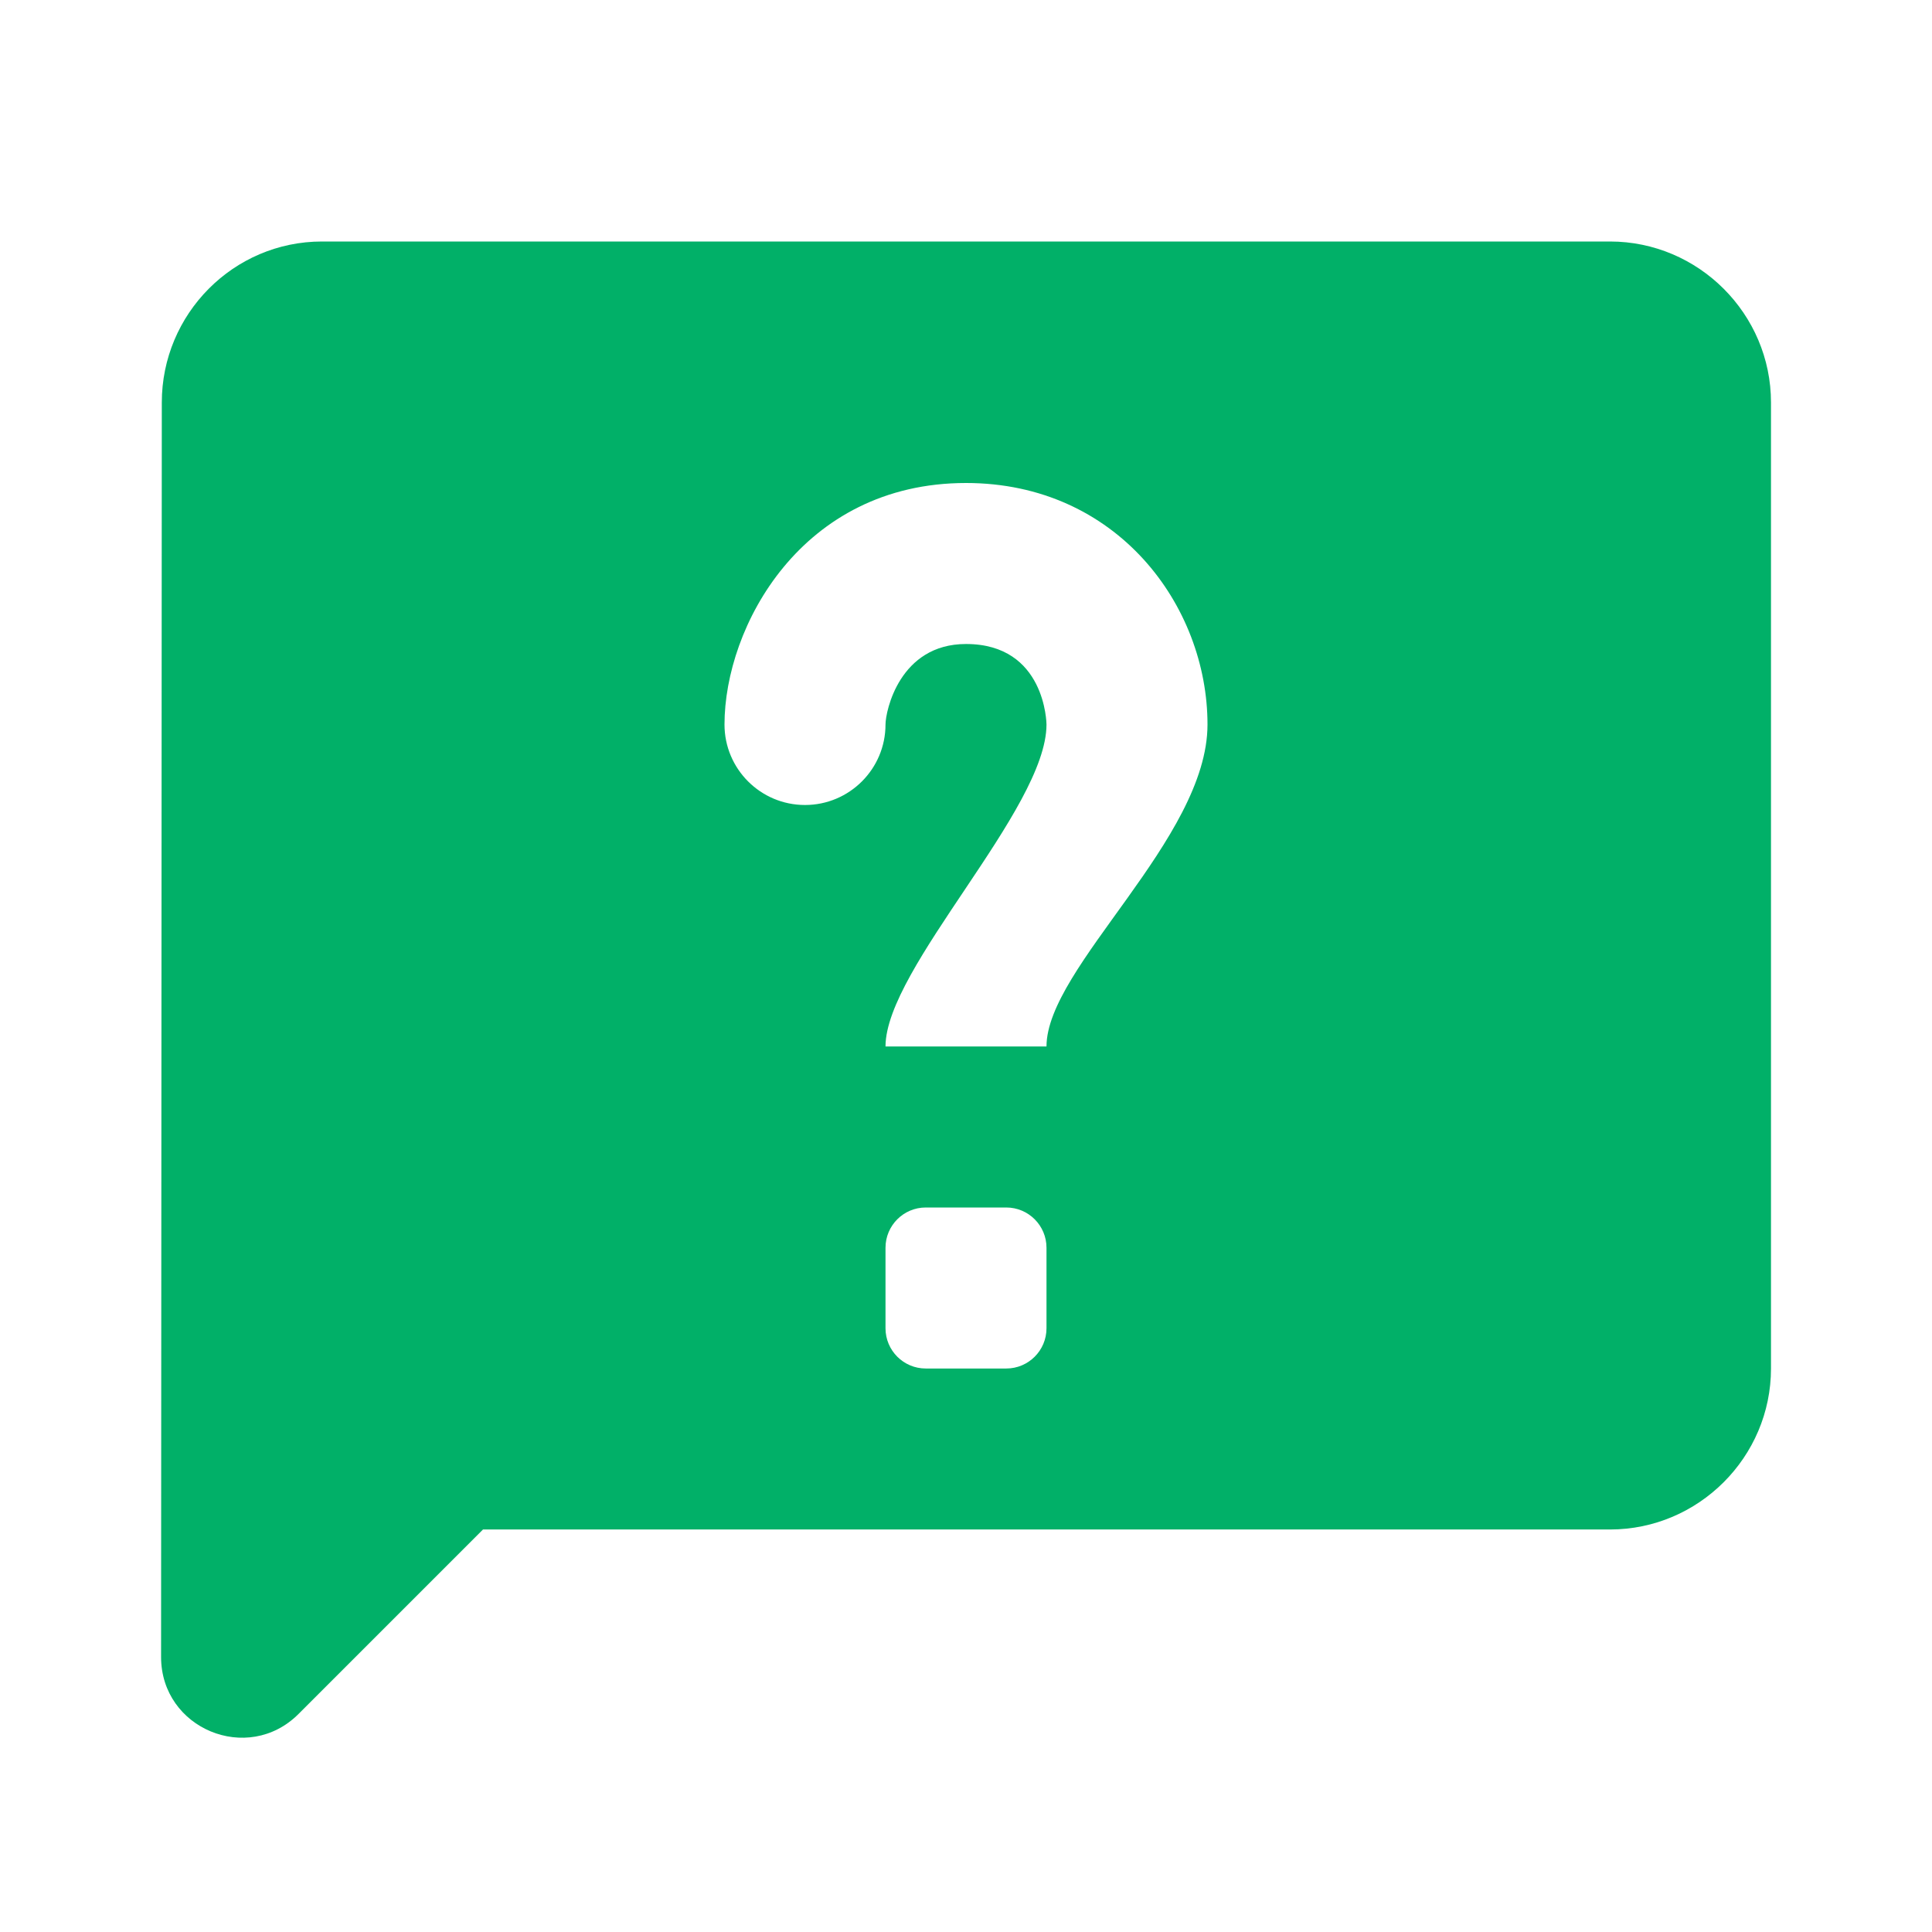<svg xmlns="http://www.w3.org/2000/svg" width="128" height="128" viewBox="0 0 128 128" fill="none"><path d="M106.667 16H21.333C15.467 16 10.72 20.8 10.72 26.667L10.672 109.781C10.672 114.533 16.416 116.917 19.776 113.557L32 101.333H106.667C112.533 101.333 117.333 96.533 117.333 90.667V26.667C117.333 20.8 112.533 16 106.667 16ZM69.333 88C69.333 89.472 68.139 90.667 66.667 90.667H61.333C59.861 90.667 58.667 89.472 58.667 88V82.667C58.667 81.195 59.861 80 61.333 80H66.667C68.139 80 69.333 81.195 69.333 82.667V88ZM69.333 69.333H58.667C58.667 64.133 69.333 53.621 69.333 48C69.333 47.947 69.275 42.667 64 42.667C59.595 42.667 58.667 47.12 58.667 48C58.667 50.944 56.277 53.333 53.333 53.333C50.389 53.333 48 50.944 48 48C48 41.547 53.088 32 64 32C74.016 32 80 40.133 80 48C80 55.584 69.333 64.075 69.333 69.333Z" fill="#01B068"></path></svg>